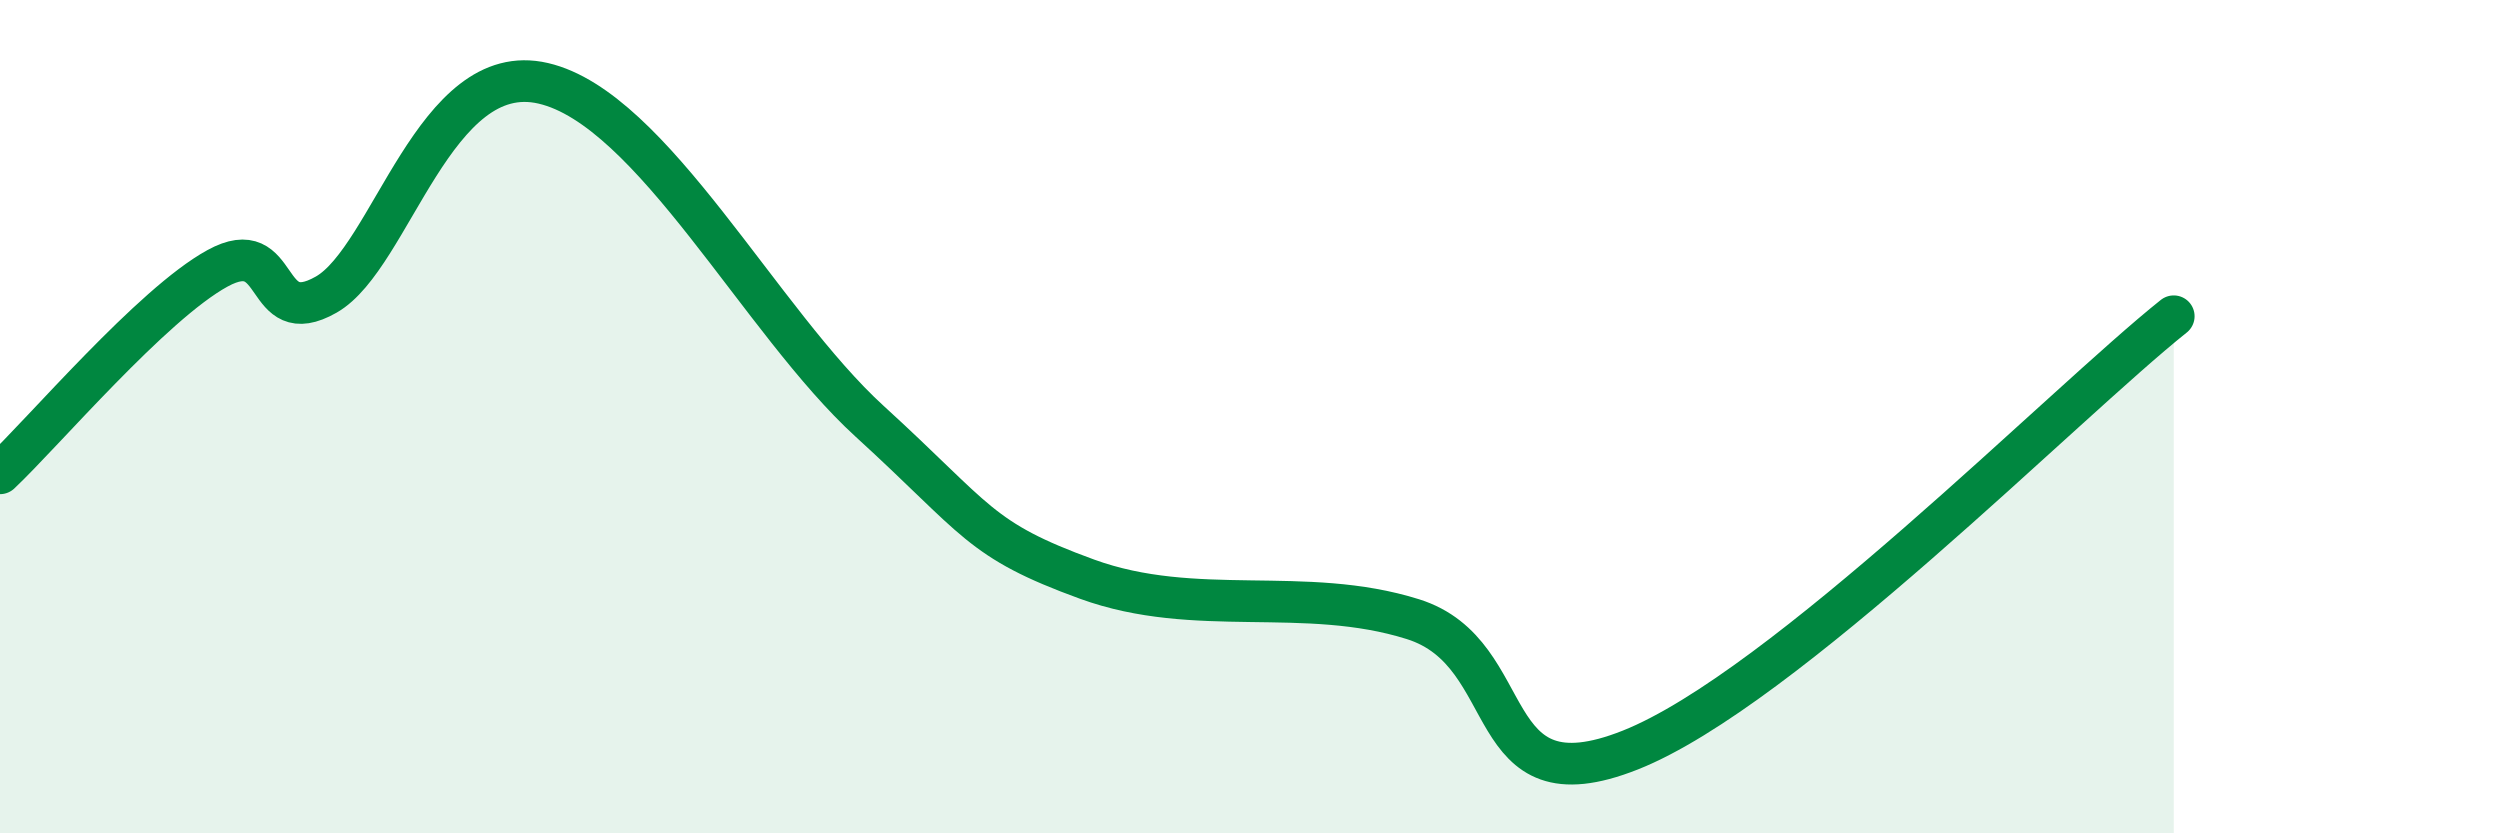 
    <svg width="60" height="20" viewBox="0 0 60 20" xmlns="http://www.w3.org/2000/svg">
      <path
        d="M 0,11.36 C 1.04,10.38 3.65,7.3 5.22,6.44 C 6.79,5.58 6.27,7.96 7.83,7.07 C 9.39,6.18 10.43,1.39 13.04,2 C 15.65,2.61 18.26,7.73 20.87,10.11 C 23.48,12.49 23.48,12.95 26.09,13.9 C 28.7,14.85 31.3,14.04 33.91,14.86 C 36.52,15.68 35.48,19.45 39.13,18 C 42.78,16.55 49.56,9.67 52.17,7.59L52.17 20L0 20Z"
        fill="#008740"
        opacity="0.1"
        stroke-linecap="round"
        stroke-linejoin="round"
      />
      <path
        d="M 0,11.36 C 1.04,10.38 3.65,7.3 5.22,6.44 C 6.79,5.58 6.27,7.96 7.83,7.07 C 9.39,6.18 10.43,1.39 13.04,2 C 15.65,2.61 18.26,7.73 20.87,10.11 C 23.48,12.49 23.48,12.95 26.09,13.9 C 28.7,14.85 31.3,14.04 33.91,14.86 C 36.52,15.68 35.48,19.45 39.13,18 C 42.78,16.55 49.56,9.67 52.17,7.59"
        stroke="#008740"
        stroke-width="1"
        fill="none"
        stroke-linecap="round"
        stroke-linejoin="round"
      />
    </svg>
  